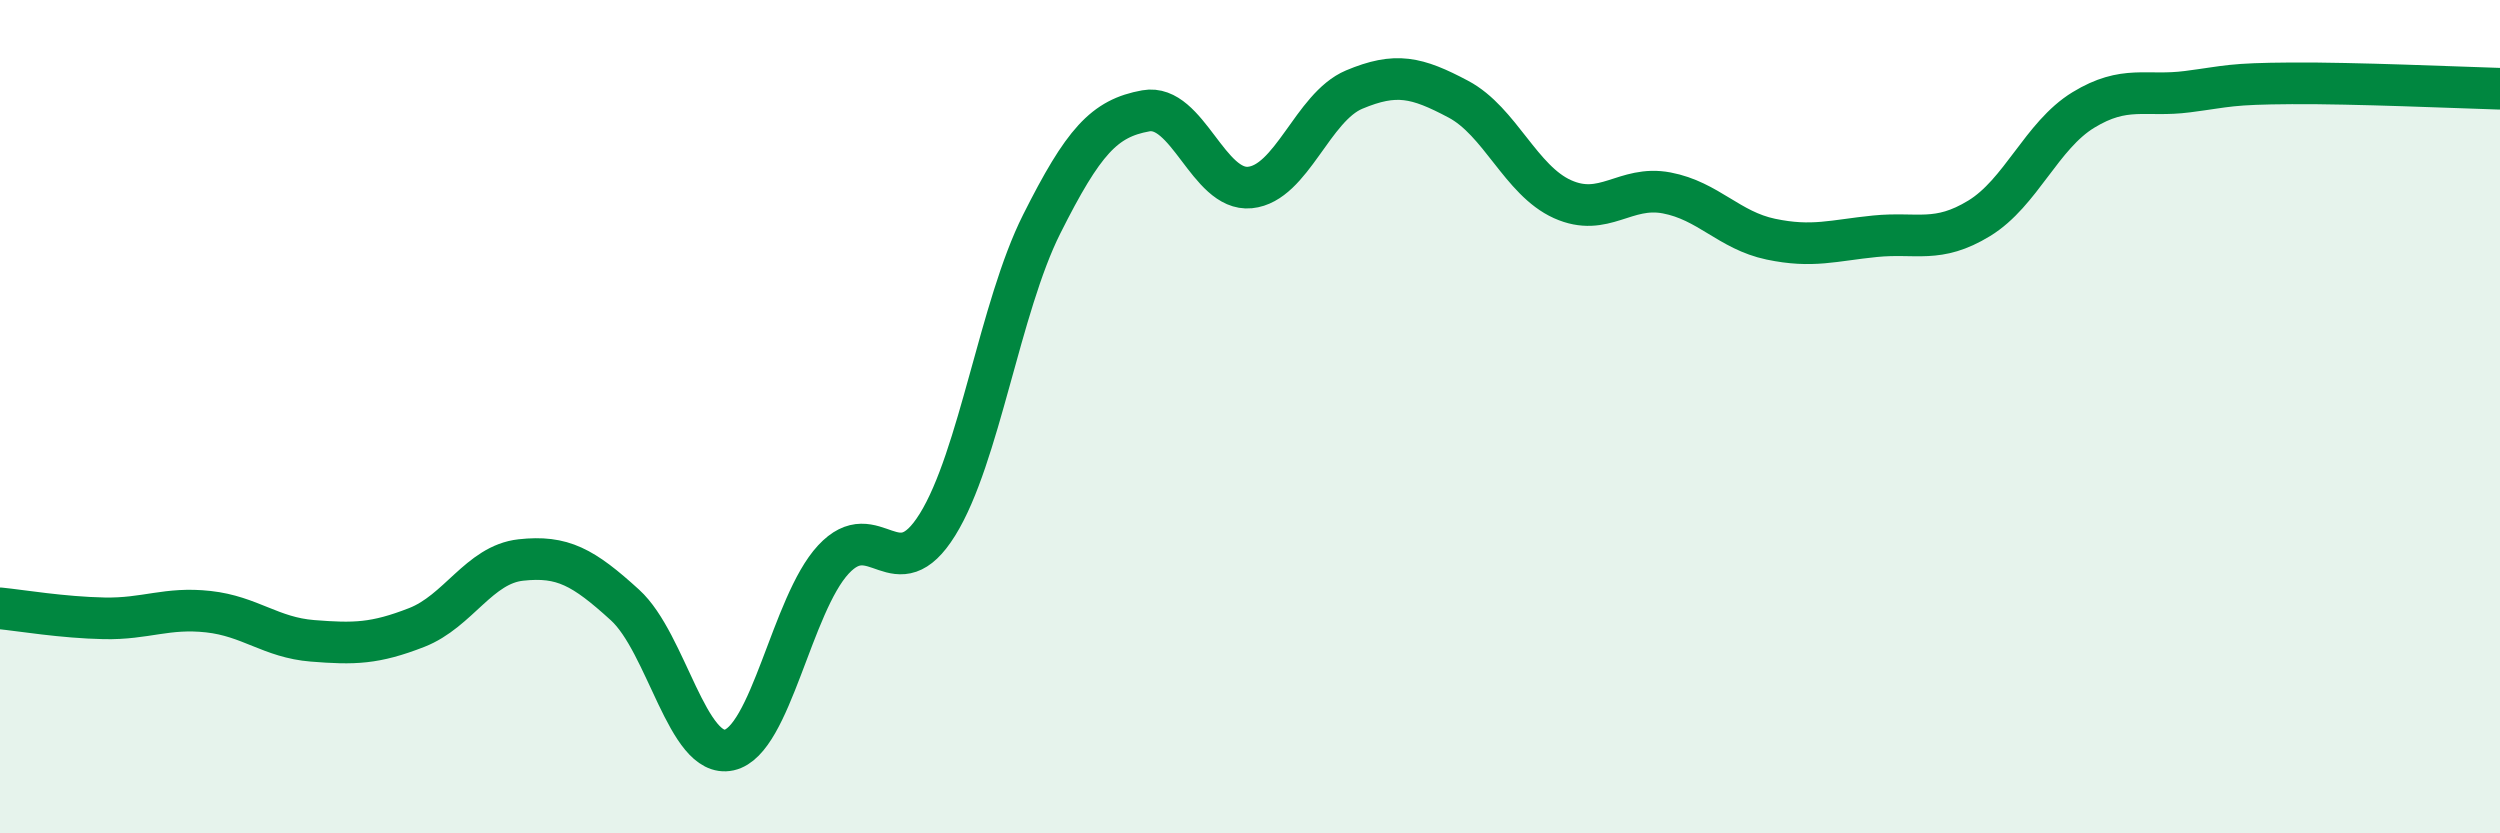 
    <svg width="60" height="20" viewBox="0 0 60 20" xmlns="http://www.w3.org/2000/svg">
      <path
        d="M 0,14.6 C 0.5,14.65 1.5,14.82 2.5,14.84 C 3.5,14.86 4,14.57 5,14.68 C 6,14.79 6.5,15.3 7.5,15.38 C 8.5,15.46 9,15.45 10,15.06 C 11,14.67 11.5,13.55 12.5,13.44 C 13.5,13.33 14,13.61 15,14.52 C 16,15.43 16.5,18.22 17.5,18 C 18.5,17.78 19,14.51 20,13.43 C 21,12.35 21.5,14.2 22.5,12.59 C 23.5,10.98 24,7.37 25,5.38 C 26,3.39 26.5,2.84 27.5,2.66 C 28.5,2.48 29,4.6 30,4.5 C 31,4.4 31.5,2.57 32.5,2.15 C 33.5,1.73 34,1.85 35,2.38 C 36,2.91 36.5,4.33 37.5,4.78 C 38.5,5.23 39,4.44 40,4.63 C 41,4.82 41.5,5.53 42.5,5.74 C 43.5,5.95 44,5.77 45,5.67 C 46,5.57 46.5,5.85 47.5,5.24 C 48.5,4.63 49,3.25 50,2.64 C 51,2.03 51.5,2.33 52.5,2.2 C 53.5,2.07 53.5,2.01 55,2 C 56.5,1.99 59,2.1 60,2.13L60 20L0 20Z"
        fill="#008740"
        opacity="0.1"
        stroke-linecap="round"
        stroke-linejoin="round"
      />
      <path
        d="M 0,14.6 C 0.5,14.65 1.5,14.82 2.5,14.84 C 3.5,14.86 4,14.57 5,14.68 C 6,14.79 6.5,15.3 7.5,15.38 C 8.5,15.46 9,15.45 10,15.06 C 11,14.67 11.5,13.55 12.5,13.44 C 13.5,13.33 14,13.61 15,14.52 C 16,15.43 16.5,18.22 17.5,18 C 18.5,17.78 19,14.51 20,13.43 C 21,12.35 21.5,14.2 22.5,12.59 C 23.5,10.98 24,7.37 25,5.38 C 26,3.39 26.5,2.84 27.5,2.66 C 28.5,2.48 29,4.6 30,4.5 C 31,4.4 31.5,2.57 32.5,2.15 C 33.5,1.73 34,1.85 35,2.38 C 36,2.91 36.5,4.33 37.5,4.78 C 38.5,5.23 39,4.44 40,4.63 C 41,4.82 41.5,5.53 42.5,5.74 C 43.5,5.95 44,5.77 45,5.67 C 46,5.57 46.5,5.85 47.5,5.24 C 48.5,4.63 49,3.25 50,2.64 C 51,2.03 51.5,2.33 52.5,2.2 C 53.5,2.07 53.5,2.01 55,2 C 56.5,1.99 59,2.1 60,2.13"
        stroke="#008740"
        stroke-width="1"
        fill="none"
        stroke-linecap="round"
        stroke-linejoin="round"
      />
    </svg>
  